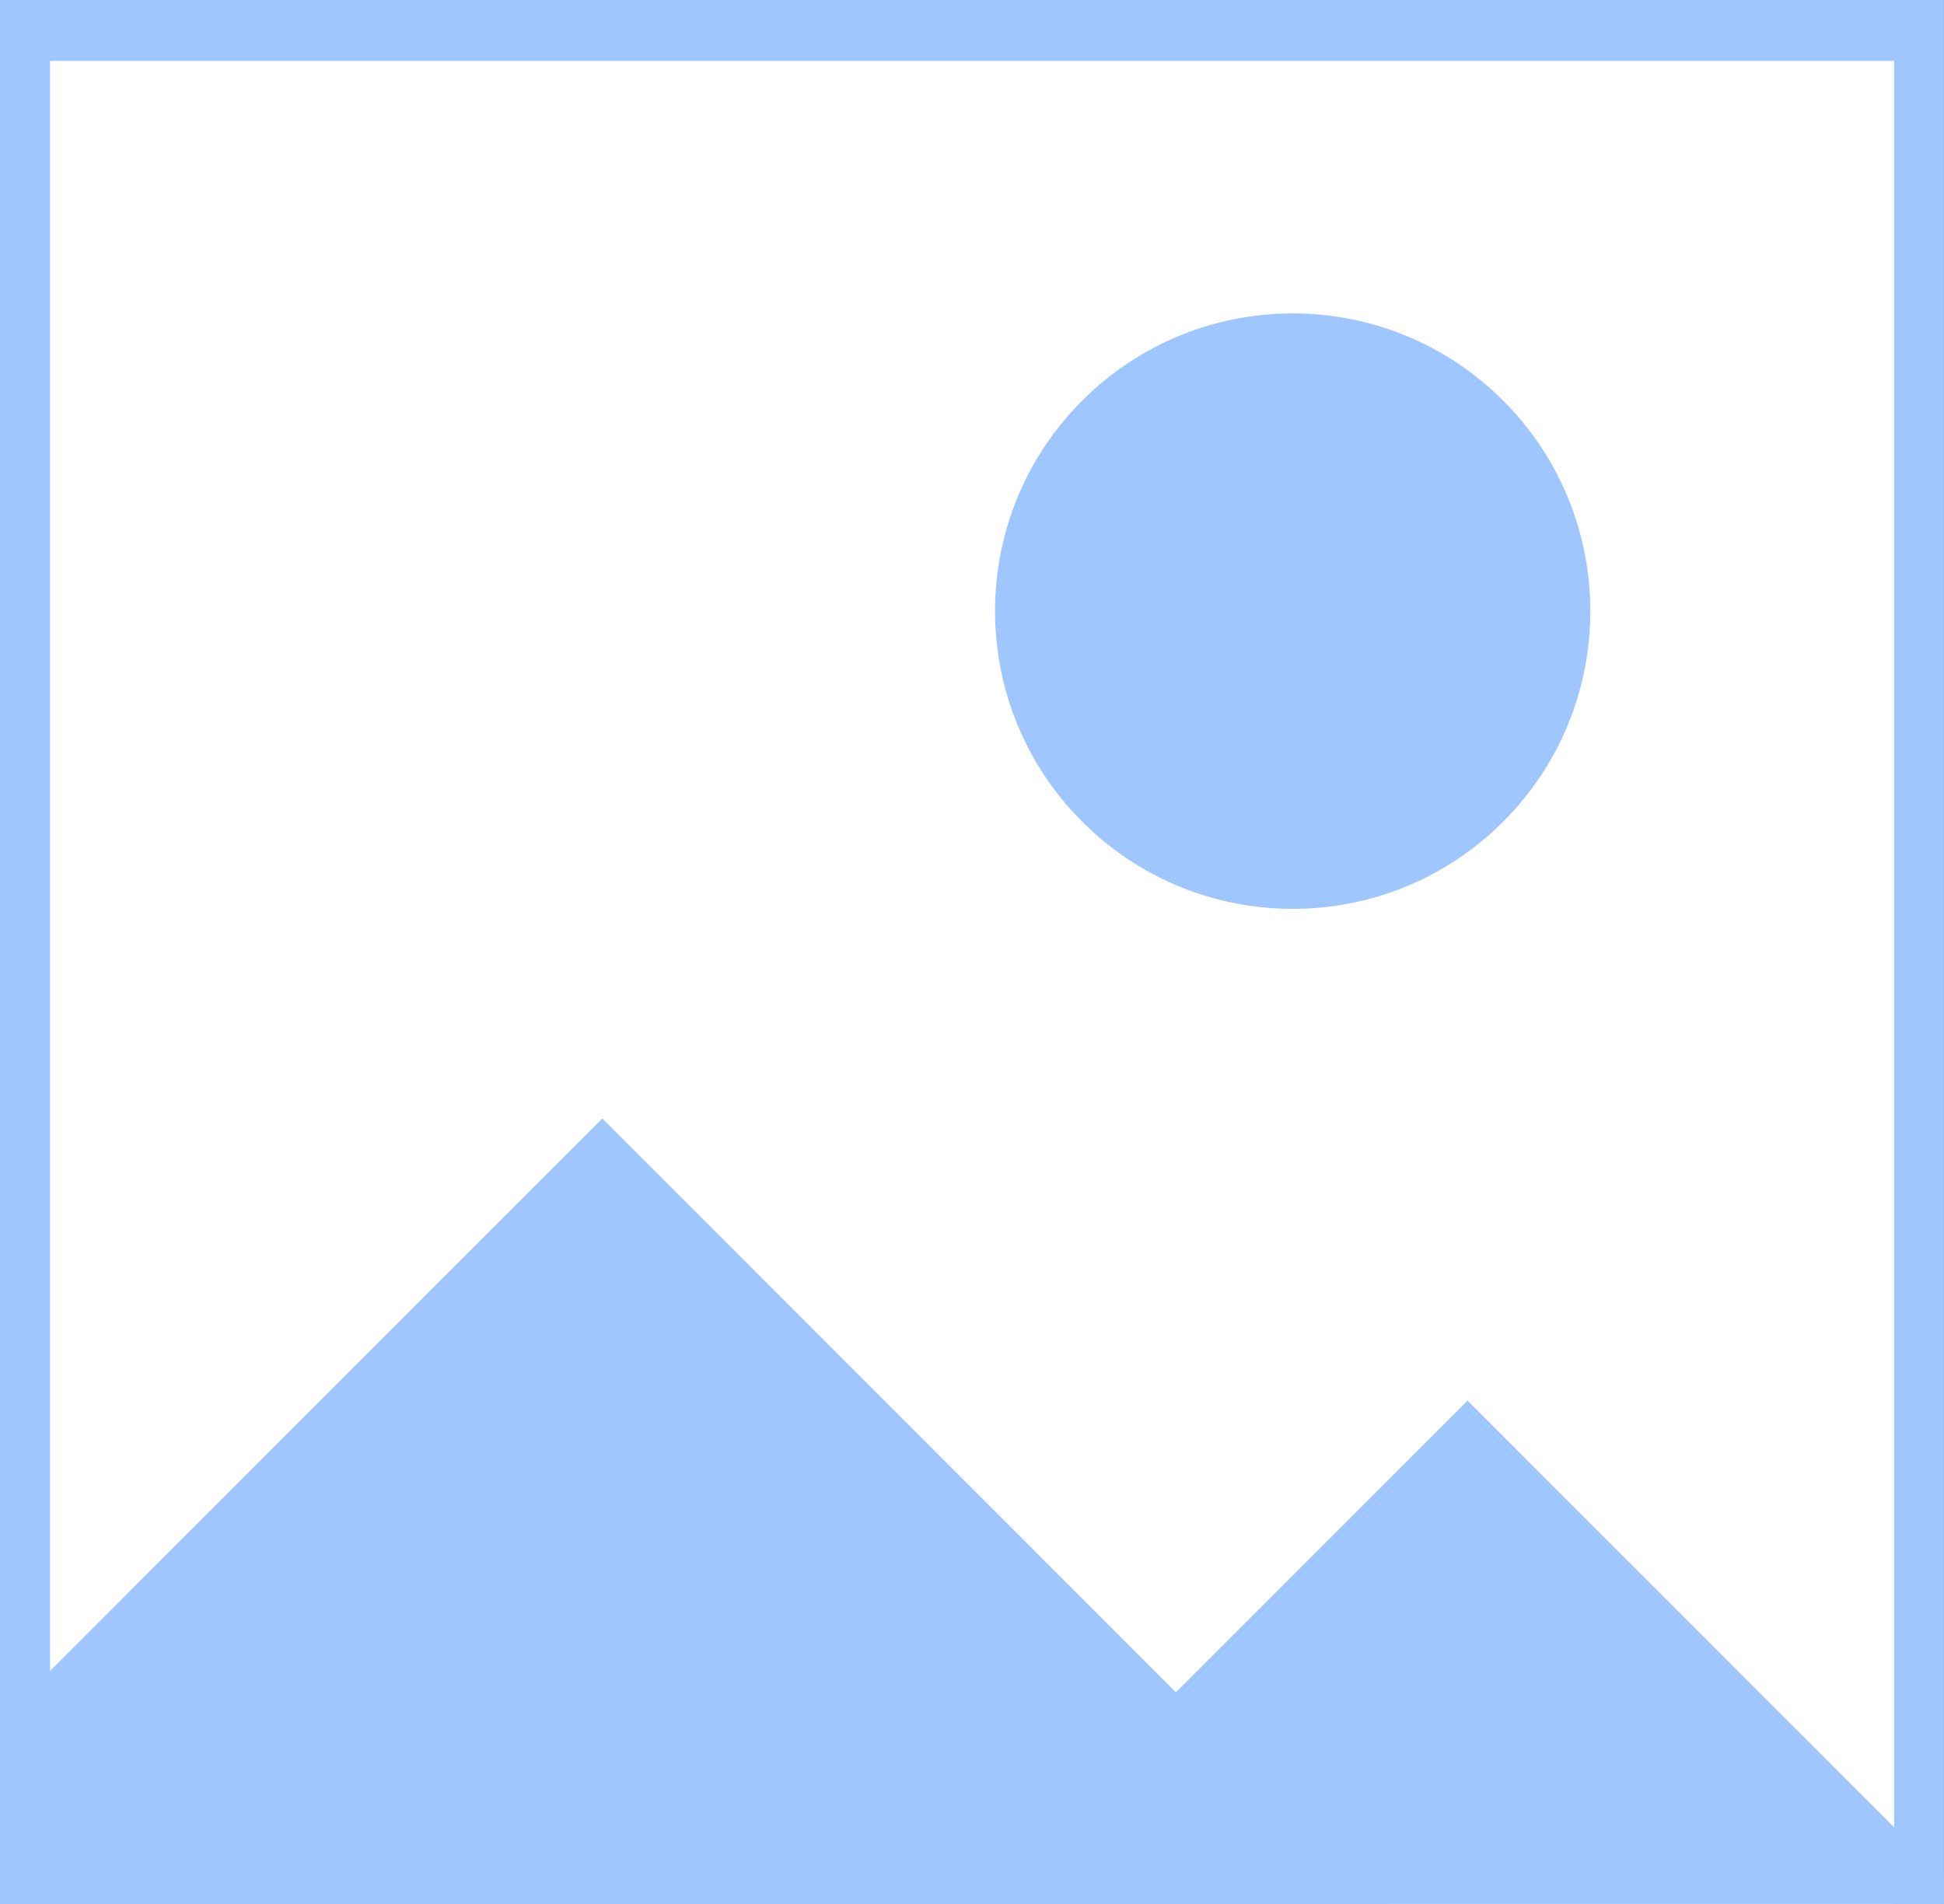 <svg width="49" height="48" viewBox="0 0 49 48" fill="none" xmlns="http://www.w3.org/2000/svg">
<rect x="0" y="0" width="49" height="48" fill="#333333" stroke="none"/>
<path d="M48.999 0H0V47.999H48.999V0Z" fill="#9FC6FF"/>
<path d="M47.742 1.535H1.262V47.999H47.742V1.535Z" fill="white"/>
<path d="M48.998 47.323V47.999H24.305L29.64 42.664L36.991 35.31L48.998 47.323Z" fill="#9FC6FF"/>
<path d="M0 48V43.387L15.182 28.197L34.974 48H0Z" fill="#9FC6FF"/>
<path d="M37.888 20.715C40.818 17.784 40.818 13.031 37.888 10.1C34.958 7.168 30.208 7.168 27.278 10.1C24.348 13.031 24.348 17.784 27.278 20.715C30.208 23.646 34.958 23.646 37.888 20.715Z" fill="#9FC6FF"/>
</svg>
